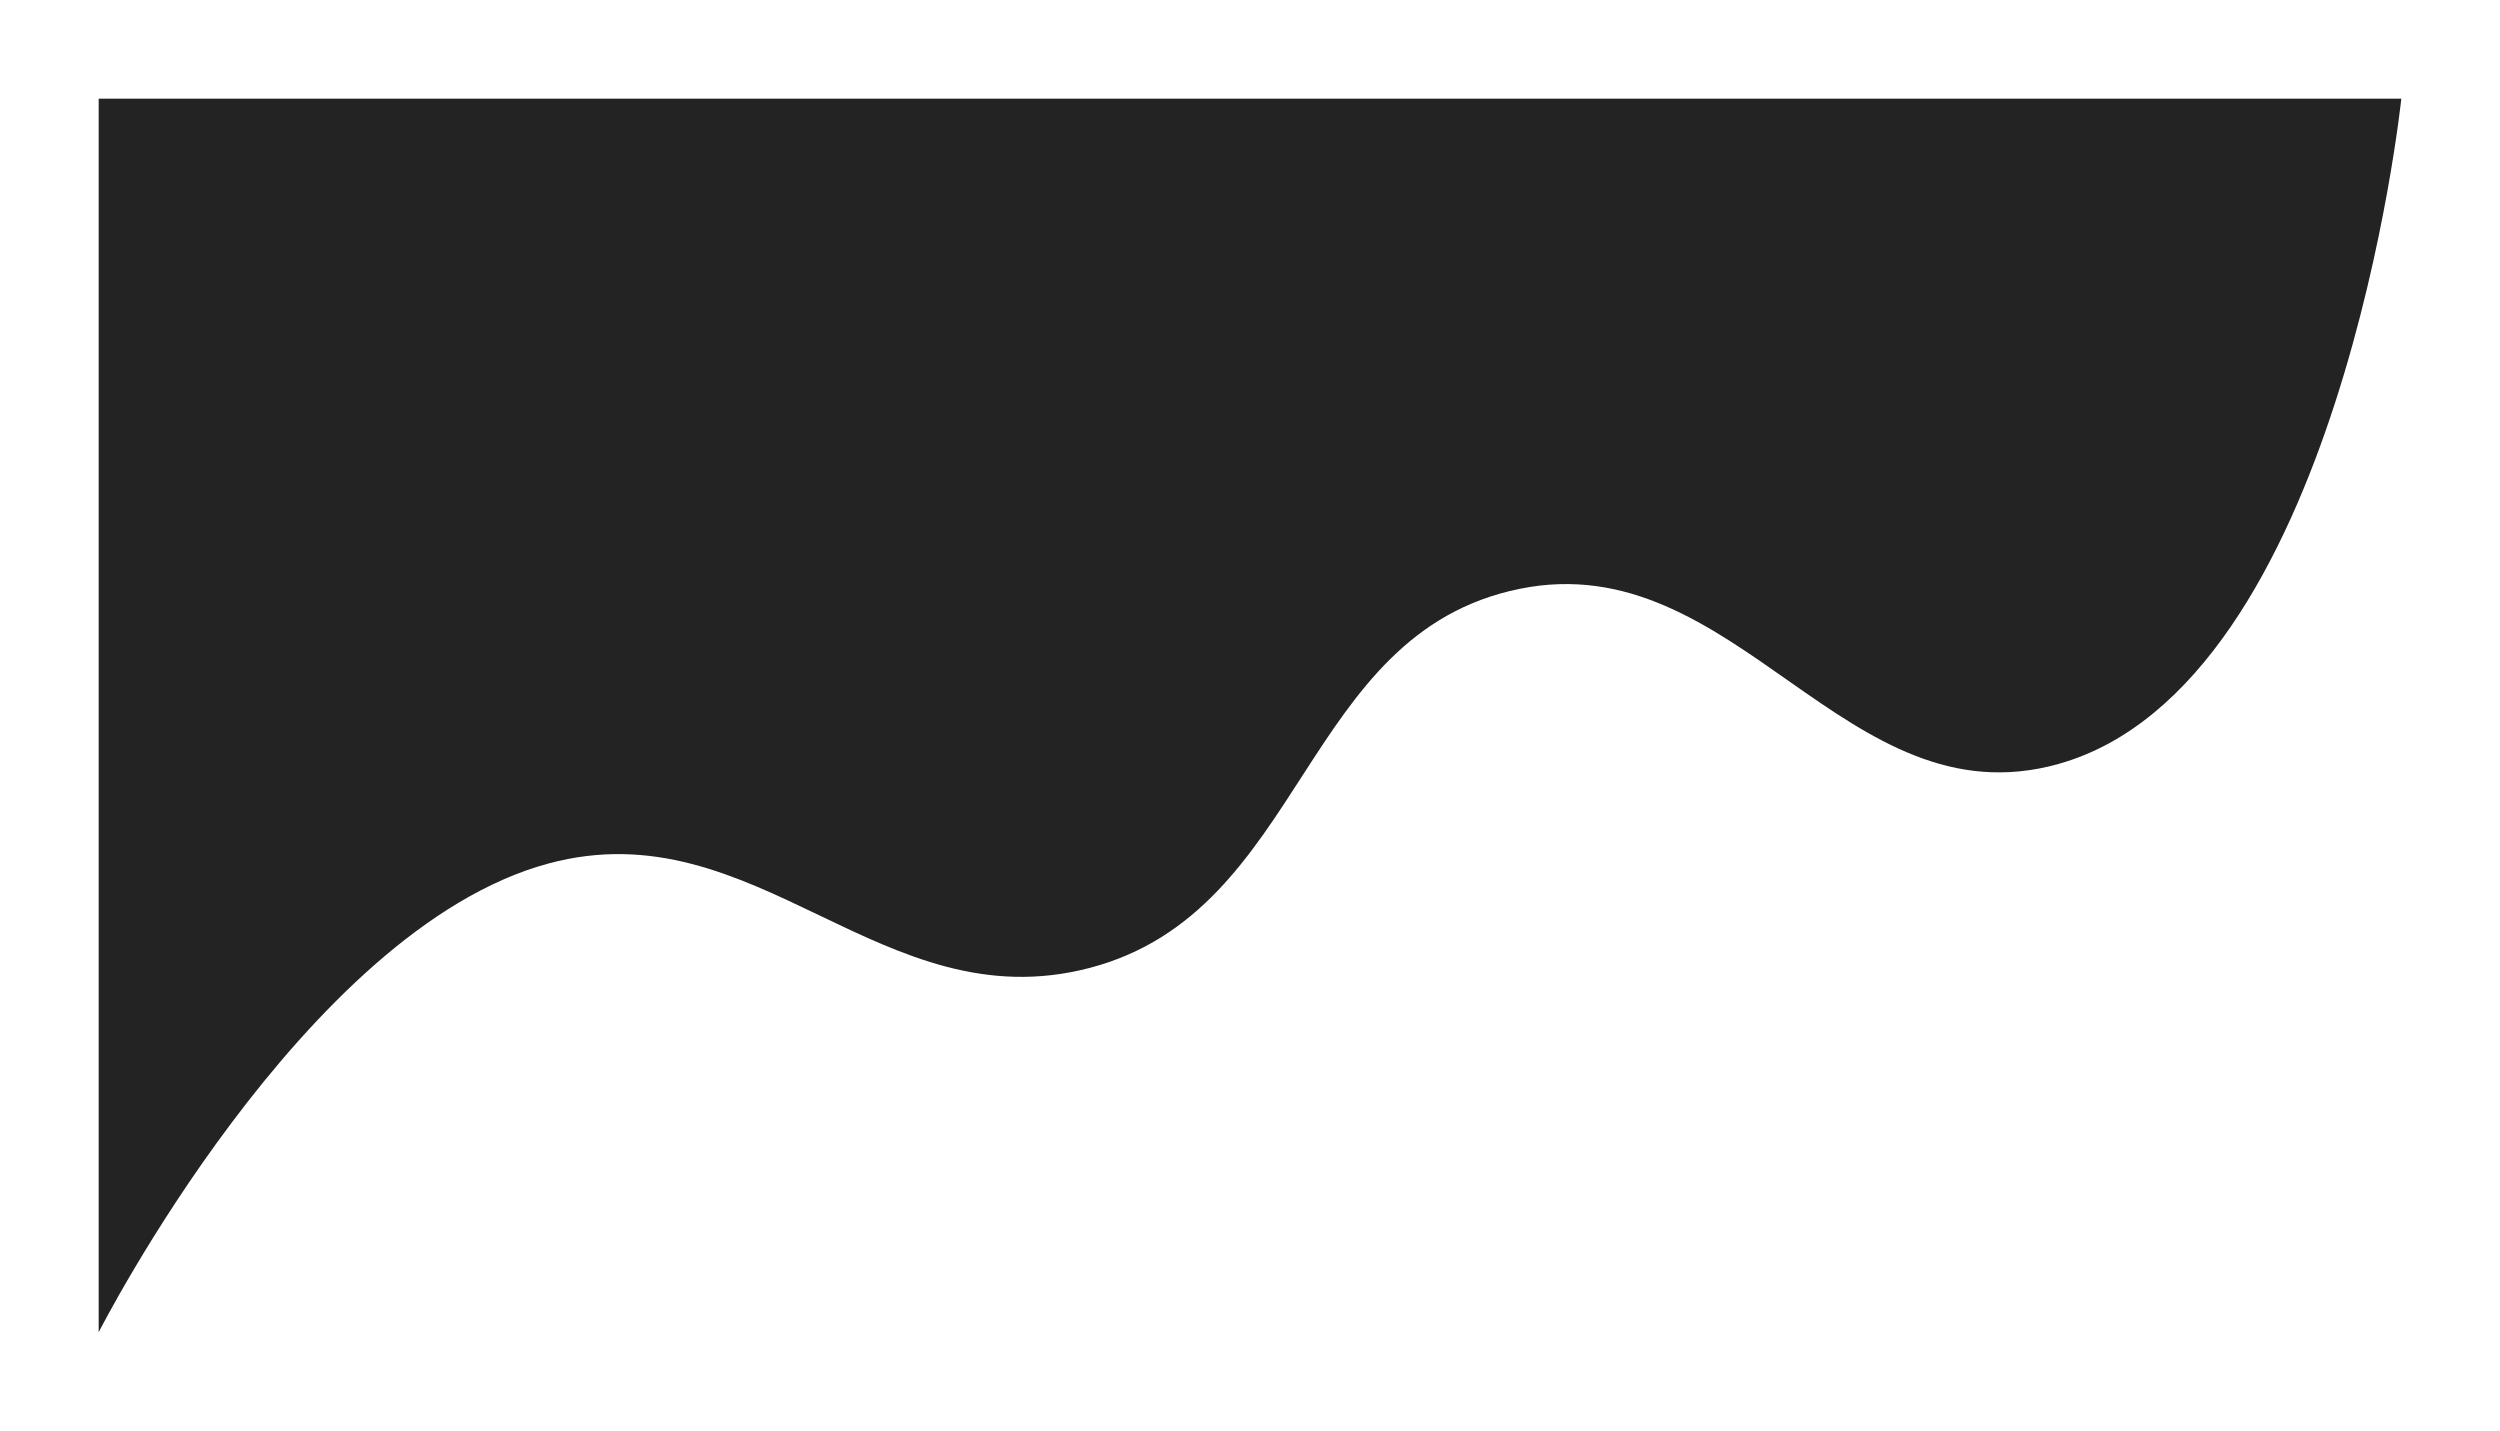 <?xml version="1.0" encoding="UTF-8"?> <svg xmlns="http://www.w3.org/2000/svg" width="1520" height="870" viewBox="0 0 1520 870" fill="none"><g filter="url(#filter0_d_522_223)"><path d="M60 56H1460C1460 56 1422.63 412.576 1251.5 460.5C1121.99 496.767 1055.79 327.206 924 354C790.598 381.122 794.188 550.004 662.5 584.5C535.917 617.659 459.853 486.978 333.5 521C184.547 561.107 60 806 60 806V56Z" fill="#232323"></path></g><defs><filter id="filter0_d_522_223" x="0" y="0" width="1520" height="870" filterUnits="userSpaceOnUse" color-interpolation-filters="sRGB"><feFlood flood-opacity="0" result="BackgroundImageFix"></feFlood><feColorMatrix in="SourceAlpha" type="matrix" values="0 0 0 0 0 0 0 0 0 0 0 0 0 0 0 0 0 0 127 0" result="hardAlpha"></feColorMatrix><feOffset dy="4"></feOffset><feGaussianBlur stdDeviation="30"></feGaussianBlur><feComposite in2="hardAlpha" operator="out"></feComposite><feColorMatrix type="matrix" values="0 0 0 0 0.937 0 0 0 0 0.851 0 0 0 0 0.678 0 0 0 0.29 0"></feColorMatrix><feBlend mode="normal" in2="BackgroundImageFix" result="effect1_dropShadow_522_223"></feBlend><feBlend mode="normal" in="SourceGraphic" in2="effect1_dropShadow_522_223" result="shape"></feBlend></filter></defs></svg> 